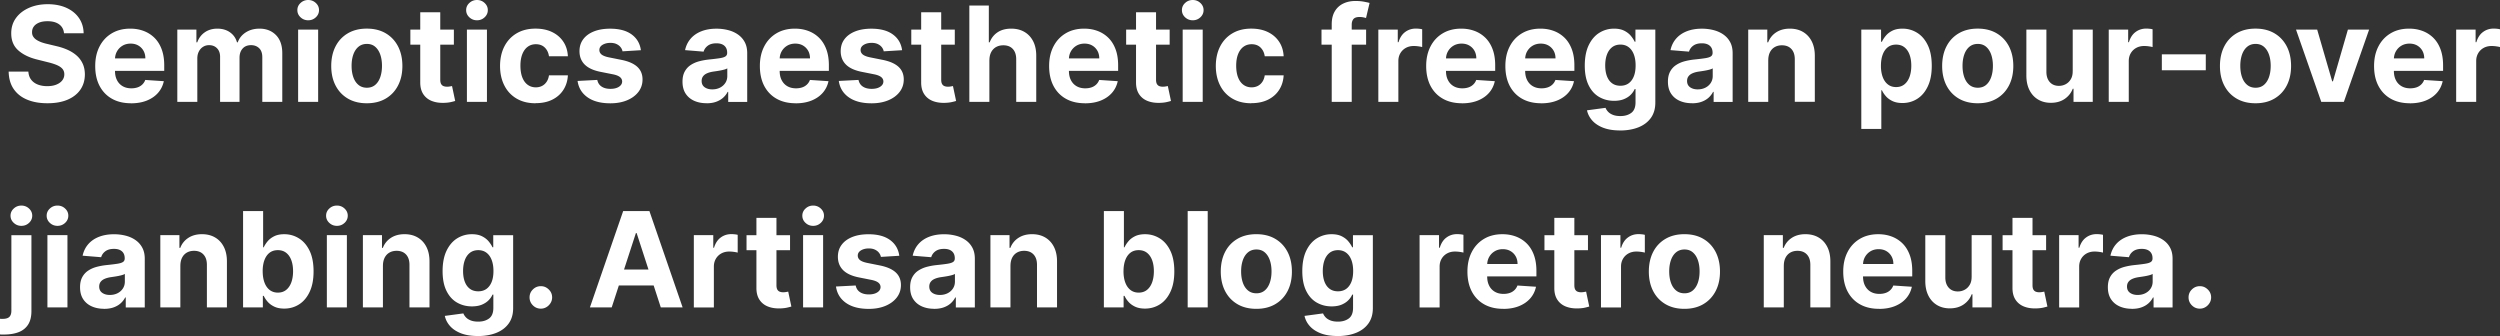 <?xml version="1.0" encoding="UTF-8"?>
<svg xmlns="http://www.w3.org/2000/svg" id="Layer_2" viewBox="0 0 1094.53 147.11">
  <rect x="0" y="0" width="1094.53" height="147.11" fill="#333333" stroke="none"/>
  <defs>
    <style>.cls-1{fill:#fff}</style>
  </defs>
  <g id="Layer_1-2">
    <path d="M28.03 14.54c-.17-1.66-.87-2.95-2.12-3.87-1.25-.92-2.95-1.38-5.09-1.38-1.46 0-2.69.2-3.69.61s-1.77.96-2.3 1.68c-.53.71-.79 1.52-.79 2.43-.03.75.13 1.41.48 1.98.35.56.83 1.05 1.45 1.45s1.33.75 2.14 1.05c.81.3 1.68.55 2.6.75l3.79.91c1.84.41 3.53.96 5.07 1.65 1.54.69 2.87 1.53 4 2.53 1.13 1 2 2.18 2.63 3.54s.94 2.92.96 4.68c-.01 2.58-.67 4.82-1.97 6.7-1.3 1.89-3.17 3.35-5.6 4.39-2.44 1.04-5.37 1.56-8.81 1.56s-6.37-.52-8.89-1.57C9.37 42.59 7.41 41.04 6 38.99c-1.41-2.05-2.14-4.6-2.21-7.63h8.63c.1 1.41.5 2.59 1.23 3.53.72.94 1.69 1.65 2.9 2.12s2.59.71 4.13.71 2.82-.22 3.94-.66 1.99-1.05 2.61-1.83c.62-.78.93-1.68.93-2.7 0-.95-.28-1.74-.83-2.39-.56-.65-1.37-1.19-2.43-1.65-1.06-.45-2.37-.87-3.9-1.24l-4.59-1.15c-3.56-.86-6.36-2.22-8.42-4.06-2.06-1.84-3.08-4.32-3.07-7.43-.01-2.55.67-4.79 2.05-6.69 1.38-1.91 3.28-3.4 5.7-4.47 2.42-1.07 5.16-1.61 8.24-1.61s5.87.54 8.21 1.61c2.34 1.07 4.16 2.56 5.47 4.47 1.3 1.91 1.98 4.12 2.02 6.63h-8.55ZM57.38 45.21c-3.25 0-6.05-.66-8.39-1.99-2.34-1.32-4.14-3.21-5.41-5.64s-1.89-5.32-1.89-8.66.63-6.11 1.89-8.57 3.04-4.37 5.35-5.75c2.3-1.37 5-2.06 8.1-2.06 2.09 0 4.03.33 5.84 1 1.8.67 3.38 1.67 4.74 3 1.35 1.33 2.41 3 3.16 5.02s1.13 4.36 1.13 7.05v2.41H45.19v-5.44h18.45c0-1.26-.27-2.38-.82-3.36a6.067 6.067 0 0 0-2.28-2.3c-.97-.56-2.09-.83-3.37-.83s-2.51.31-3.53.92c-1.02.61-1.82 1.43-2.4 2.45s-.87 2.16-.89 3.41v5.17c0 1.57.29 2.92.88 4.06a6.266 6.266 0 0 0 2.48 2.64c1.07.62 2.34.93 3.81.93.98 0 1.87-.14 2.68-.41.81-.27 1.5-.69 2.08-1.24.58-.55 1.02-1.22 1.32-2.02l8.12.54c-.41 1.95-1.25 3.65-2.52 5.1-1.27 1.45-2.9 2.57-4.9 3.38-2 .8-4.3 1.21-6.91 1.21ZM77.63 44.59V12.96h8.36v5.58h.37c.66-1.85 1.76-3.32 3.29-4.39 1.54-1.07 3.38-1.61 5.52-1.61s4.02.54 5.54 1.62c1.52 1.08 2.54 2.54 3.05 4.38h.33c.64-1.81 1.81-3.26 3.51-4.36 1.7-1.09 3.7-1.64 6.02-1.64 2.95 0 5.35.94 7.2 2.81 1.85 1.88 2.77 4.53 2.77 7.96v21.28h-8.75V25.05c0-1.76-.47-3.08-1.4-3.96-.93-.88-2.1-1.32-3.5-1.32-1.59 0-2.83.5-3.73 1.51-.89 1.01-1.34 2.34-1.34 3.99v19.32h-8.51V24.86c0-1.55-.44-2.79-1.33-3.71-.89-.92-2.05-1.38-3.49-1.38-.98 0-1.85.24-2.63.73s-1.39 1.17-1.84 2.04-.68 1.89-.68 3.06v18.99h-8.77ZM134.93 8.88c-1.3 0-2.42-.44-3.35-1.31-.93-.87-1.39-1.92-1.39-3.14s.46-2.25 1.39-3.12c.93-.87 2.04-1.31 3.35-1.31s2.42.44 3.35 1.31c.93.87 1.39 1.91 1.39 3.12s-.46 2.27-1.39 3.14-2.04 1.31-3.35 1.31Zm-4.41 35.71V12.96h8.77V44.6h-8.77ZM160.59 45.21c-3.2 0-5.96-.68-8.29-2.05-2.33-1.37-4.12-3.27-5.39-5.73s-1.89-5.3-1.89-8.54.63-6.13 1.89-8.58c1.26-2.45 3.06-4.36 5.39-5.73 2.33-1.37 5.09-2.05 8.29-2.05s5.96.68 8.29 2.05c2.33 1.37 4.12 3.28 5.39 5.73 1.26 2.45 1.9 5.31 1.9 8.58s-.63 6.09-1.9 8.54c-1.26 2.45-3.06 4.36-5.39 5.73-2.33 1.37-5.09 2.05-8.29 2.05Zm.04-6.8c1.46 0 2.67-.42 3.65-1.25s1.71-1.97 2.21-3.41c.5-1.44.75-3.08.75-4.92s-.25-3.48-.75-4.92-1.24-2.58-2.21-3.42c-.97-.84-2.19-1.26-3.65-1.26s-2.7.42-3.7 1.26c-1 .84-1.74 1.98-2.25 3.42-.5 1.44-.75 3.08-.75 4.92s.25 3.48.75 4.92 1.25 2.58 2.25 3.41 2.23 1.25 3.7 1.25ZM198.71 12.96v6.59h-19.05v-6.59h19.05Zm-14.73-7.58h8.77v29.49c0 .81.12 1.44.37 1.88.25.45.59.76 1.04.94.45.18.96.27 1.56.27.41 0 .82-.04 1.24-.11s.73-.13.95-.18l1.38 6.53c-.44.14-1.06.3-1.85.48-.8.19-1.77.3-2.9.34-2.12.08-3.96-.2-5.55-.84s-2.82-1.65-3.7-3.01-1.31-3.08-1.3-5.15V5.38ZM208.83 8.88c-1.3 0-2.42-.44-3.35-1.31s-1.39-1.92-1.39-3.14.46-2.25 1.39-3.12c.93-.87 2.04-1.31 3.35-1.31s2.42.44 3.35 1.31c.93.87 1.39 1.91 1.39 3.12s-.46 2.27-1.39 3.14c-.93.87-2.04 1.31-3.35 1.31Zm-4.41 35.71V12.96h8.77V44.6h-8.77ZM234.49 45.21c-3.24 0-6.02-.69-8.35-2.07s-4.11-3.3-5.35-5.76-1.86-5.29-1.86-8.49.63-6.09 1.88-8.54c1.26-2.45 3.04-4.37 5.37-5.75s5.08-2.07 8.28-2.07c2.76 0 5.18.5 7.25 1.5 2.07 1 3.71 2.41 4.92 4.22 1.21 1.81 1.87 3.94 2 6.38h-8.28c-.23-1.58-.85-2.85-1.84-3.82-1-.97-2.3-1.45-3.9-1.45-1.36 0-2.54.37-3.55 1.1-1.01.73-1.79 1.8-2.36 3.2-.56 1.4-.85 3.1-.85 5.09s.28 3.74.83 5.15 1.34 2.49 2.36 3.23c1.02.74 2.2 1.11 3.56 1.11 1 0 1.91-.21 2.71-.62.8-.41 1.47-1.01 2-1.8s.88-1.74 1.04-2.85h8.28c-.14 2.42-.79 4.54-1.97 6.37-1.17 1.83-2.79 3.26-4.85 4.29-2.06 1.03-4.5 1.54-7.31 1.54ZM280.58 21.98l-8.03.49c-.14-.69-.43-1.31-.89-1.86-.45-.56-1.05-1-1.78-1.34-.73-.34-1.61-.5-2.63-.5-1.36 0-2.51.29-3.44.85-.93.57-1.4 1.33-1.4 2.28 0 .75.3 1.39.91 1.92.6.52 1.64.94 3.11 1.26l5.73 1.15c3.08.63 5.37 1.65 6.88 3.05 1.51 1.4 2.27 3.24 2.27 5.52 0 2.07-.61 3.89-1.82 5.46s-2.88 2.78-4.98 3.66c-2.11.87-4.54 1.31-7.28 1.31-4.19 0-7.52-.88-10-2.63-2.48-1.75-3.93-4.14-4.36-7.16l8.63-.45c.26 1.28.89 2.25 1.89 2.91 1 .67 2.29 1 3.85 1s2.78-.3 3.72-.9c.94-.6 1.42-1.37 1.43-2.32-.01-.8-.35-1.45-1.01-1.97-.66-.51-1.67-.91-3.05-1.18l-5.48-1.09c-3.09-.62-5.39-1.69-6.89-3.21s-2.25-3.47-2.25-5.83c0-2.03.55-3.78 1.66-5.25 1.1-1.47 2.66-2.6 4.67-3.4s4.37-1.19 7.08-1.19c4 0 7.14.84 9.44 2.53s3.64 3.99 4.03 6.9ZM309.32 45.19c-2.02 0-3.82-.35-5.4-1.06-1.58-.71-2.83-1.76-3.74-3.15-.91-1.39-1.37-3.13-1.37-5.22 0-1.76.32-3.23.97-4.43.65-1.19 1.53-2.16 2.64-2.88 1.11-.73 2.38-1.28 3.8-1.65 1.42-.37 2.91-.63 4.48-.78 1.84-.19 3.32-.37 4.45-.55 1.13-.17 1.94-.43 2.45-.77.51-.34.76-.85.76-1.52v-.12c0-1.3-.41-2.31-1.22-3.03-.82-.71-1.97-1.07-3.47-1.07-1.58 0-2.84.35-3.77 1.04s-1.55 1.56-1.85 2.61l-8.12-.66c.41-1.92 1.22-3.59 2.43-5 1.21-1.41 2.77-2.49 4.69-3.25s4.14-1.14 6.66-1.14c1.76 0 3.44.21 5.06.62s3.05 1.05 4.3 1.92 2.25 1.97 2.98 3.33c.73 1.35 1.09 2.97 1.09 4.85v21.34h-8.32v-4.39h-.25c-.51.99-1.19 1.86-2.04 2.61-.85.75-1.88 1.33-3.07 1.75-1.19.42-2.58.63-4.14.63Zm2.51-6.06c1.29 0 2.43-.26 3.42-.77s1.76-1.21 2.33-2.09c.56-.88.84-1.87.84-2.99v-3.36c-.28.18-.65.34-1.12.48-.47.14-1.01.27-1.6.39-.59.12-1.18.22-1.77.31-.59.09-1.13.17-1.61.24-1.03.15-1.93.39-2.7.72-.77.33-1.37.77-1.79 1.33-.43.56-.64 1.25-.64 2.07 0 1.19.44 2.1 1.31 2.73.87.62 1.98.94 3.33.94ZM348.37 45.21c-3.25 0-6.05-.66-8.39-1.99-2.34-1.32-4.14-3.21-5.41-5.64-1.26-2.44-1.89-5.32-1.89-8.66s.63-6.11 1.89-8.57c1.26-2.46 3.04-4.37 5.35-5.75 2.3-1.37 5-2.06 8.1-2.06 2.09 0 4.03.33 5.84 1 1.81.67 3.38 1.67 4.74 3 1.35 1.33 2.41 3 3.16 5.02.76 2.01 1.13 4.36 1.13 7.05v2.41h-26.71v-5.44h18.45c0-1.26-.27-2.38-.82-3.36a6.067 6.067 0 0 0-2.28-2.3c-.97-.56-2.09-.83-3.37-.83s-2.51.31-3.53.92a6.634 6.634 0 0 0-2.4 2.45c-.58 1.02-.87 2.16-.88 3.41v5.17c0 1.57.29 2.92.88 4.06s1.41 2.02 2.48 2.64c1.07.62 2.34.93 3.81.93.98 0 1.87-.14 2.68-.41s1.5-.69 2.08-1.24c.58-.55 1.02-1.22 1.32-2.02l8.12.54c-.41 1.95-1.25 3.65-2.52 5.1-1.27 1.45-2.9 2.57-4.9 3.38-2 .8-4.3 1.21-6.91 1.21ZM394.94 21.98l-8.03.49c-.14-.69-.43-1.31-.88-1.86-.45-.56-1.05-1-1.78-1.34-.74-.34-1.61-.5-2.63-.5-1.36 0-2.51.29-3.44.85-.93.57-1.4 1.33-1.4 2.28 0 .75.3 1.39.91 1.92.6.52 1.64.94 3.11 1.26l5.73 1.15c3.08.63 5.37 1.65 6.88 3.05 1.51 1.4 2.27 3.24 2.27 5.52 0 2.07-.61 3.89-1.82 5.46s-2.88 2.78-4.98 3.66c-2.11.87-4.54 1.31-7.28 1.31-4.19 0-7.52-.88-10-2.63-2.48-1.75-3.93-4.14-4.36-7.16l8.63-.45c.26 1.28.89 2.25 1.89 2.91s2.29 1 3.85 1 2.78-.3 3.72-.9c.94-.6 1.42-1.37 1.43-2.32-.01-.8-.35-1.45-1.01-1.97-.66-.51-1.67-.91-3.05-1.18l-5.48-1.09c-3.09-.62-5.39-1.69-6.89-3.21s-2.26-3.47-2.26-5.83c0-2.03.55-3.78 1.66-5.25s2.66-2.6 4.68-3.4 4.37-1.19 7.07-1.19c4 0 7.14.84 9.44 2.53s3.64 3.99 4.03 6.9ZM418.02 12.96v6.59h-19.05v-6.59h19.05Zm-14.73-7.58h8.78v29.49c0 .81.12 1.44.37 1.88s.59.76 1.04.94c.45.18.96.27 1.55.27.41 0 .82-.04 1.24-.11s.73-.13.95-.18l1.38 6.53c-.44.14-1.06.3-1.85.48s-1.76.3-2.9.34c-2.12.08-3.96-.2-5.55-.84s-2.82-1.65-3.7-3.01c-.88-1.36-1.31-3.08-1.3-5.15V5.38ZM433.16 26.3v18.29h-8.77V2.41h8.53v16.13h.37c.71-1.87 1.87-3.33 3.46-4.4 1.59-1.06 3.59-1.6 5.99-1.6 2.2 0 4.12.48 5.76 1.43 1.64.96 2.92 2.32 3.83 4.1.91 1.78 1.36 3.9 1.35 6.38v20.14h-8.77V26.01c.01-1.95-.48-3.47-1.47-4.55s-2.39-1.63-4.17-1.63c-1.19 0-2.25.25-3.16.76-.91.51-1.63 1.25-2.14 2.21-.51.97-.78 2.13-.79 3.49ZM475.01 45.21c-3.25 0-6.05-.66-8.39-1.99-2.34-1.32-4.14-3.21-5.41-5.64-1.26-2.44-1.89-5.32-1.89-8.66s.63-6.11 1.89-8.57c1.26-2.46 3.04-4.37 5.35-5.75 2.3-1.37 5-2.06 8.1-2.06 2.09 0 4.03.33 5.84 1 1.81.67 3.38 1.67 4.74 3 1.35 1.33 2.41 3 3.16 5.02.76 2.01 1.13 4.36 1.13 7.05v2.41h-26.71v-5.44h18.45c0-1.26-.27-2.38-.82-3.36a6.067 6.067 0 0 0-2.28-2.3c-.97-.56-2.09-.83-3.37-.83s-2.51.31-3.53.92a6.634 6.634 0 0 0-2.4 2.45c-.58 1.02-.87 2.16-.88 3.41v5.17c0 1.57.29 2.92.88 4.06s1.41 2.02 2.48 2.64c1.07.62 2.34.93 3.81.93.98 0 1.87-.14 2.68-.41s1.5-.69 2.08-1.24c.58-.55 1.02-1.22 1.32-2.02l8.12.54c-.41 1.95-1.25 3.65-2.52 5.1-1.27 1.45-2.9 2.57-4.9 3.38-2 .8-4.3 1.21-6.91 1.21ZM512.09 12.96v6.59h-19.05v-6.59h19.05Zm-14.73-7.58h8.77v29.49c0 .81.12 1.44.37 1.88.25.45.59.76 1.04.94.45.18.96.27 1.56.27.41 0 .82-.04 1.24-.11s.73-.13.95-.18l1.38 6.53c-.44.14-1.06.3-1.85.48-.8.19-1.77.3-2.9.34-2.12.08-3.96-.2-5.55-.84s-2.82-1.65-3.7-3.01-1.31-3.08-1.3-5.15V5.38ZM522.2 8.88c-1.3 0-2.42-.44-3.35-1.31-.93-.87-1.39-1.92-1.39-3.14s.46-2.25 1.39-3.12C519.78.44 520.89 0 522.2 0s2.42.44 3.35 1.31c.93.87 1.39 1.91 1.39 3.12s-.46 2.27-1.39 3.14c-.93.87-2.04 1.31-3.35 1.31Zm-4.41 35.71V12.96h8.77V44.6h-8.77ZM547.86 45.21c-3.24 0-6.02-.69-8.35-2.07s-4.11-3.3-5.35-5.76-1.86-5.29-1.86-8.49.63-6.09 1.88-8.54c1.26-2.45 3.04-4.37 5.37-5.75s5.08-2.07 8.28-2.07c2.76 0 5.18.5 7.25 1.5 2.07 1 3.71 2.41 4.92 4.22 1.21 1.81 1.87 3.94 2 6.38h-8.28c-.23-1.58-.85-2.85-1.84-3.82-1-.97-2.3-1.45-3.9-1.45-1.36 0-2.54.37-3.55 1.1-1.01.73-1.79 1.8-2.36 3.2-.56 1.4-.85 3.1-.85 5.09s.28 3.74.83 5.15 1.34 2.49 2.36 3.23c1.02.74 2.2 1.11 3.56 1.11 1 0 1.91-.21 2.71-.62.8-.41 1.47-1.01 2-1.8s.88-1.74 1.04-2.85H562c-.14 2.42-.79 4.54-1.97 6.37-1.17 1.83-2.79 3.26-4.85 4.29-2.06 1.03-4.5 1.54-7.31 1.54ZM598.1 12.96v6.59h-19.53v-6.59h19.53ZM583.04 44.6V10.67c0-2.29.45-4.19 1.35-5.71.9-1.51 2.13-2.64 3.7-3.4 1.56-.75 3.34-1.13 5.33-1.13 1.35 0 2.58.1 3.7.31s1.95.39 2.5.56l-1.56 6.59c-.34-.11-.77-.21-1.27-.31s-1.01-.14-1.53-.14c-1.29 0-2.19.3-2.7.9-.51.6-.76 1.43-.76 2.5v33.75h-8.75ZM603.45 44.59V12.96h8.51v5.52h.33c.58-1.96 1.54-3.45 2.9-4.46 1.36-1.01 2.92-1.51 4.7-1.51.44 0 .91.03 1.42.08.51.05.95.13 1.34.23v7.79c-.41-.12-.98-.23-1.71-.33s-1.39-.14-2-.14c-1.29 0-2.44.28-3.45.83-1.01.56-1.8 1.33-2.39 2.32s-.88 2.13-.88 3.42v17.9h-8.77ZM640.09 45.21c-3.25 0-6.05-.66-8.39-1.99-2.34-1.32-4.14-3.21-5.41-5.64-1.26-2.44-1.89-5.32-1.89-8.66s.63-6.11 1.89-8.57c1.26-2.46 3.04-4.37 5.35-5.75 2.3-1.37 5-2.06 8.1-2.06 2.09 0 4.03.33 5.84 1 1.81.67 3.38 1.67 4.74 3 1.35 1.33 2.41 3 3.16 5.02.76 2.01 1.13 4.36 1.13 7.05v2.41H627.9v-5.44h18.45c0-1.26-.27-2.38-.82-3.36a6.067 6.067 0 0 0-2.28-2.3c-.97-.56-2.09-.83-3.37-.83s-2.51.31-3.53.92a6.634 6.634 0 0 0-2.4 2.45c-.58 1.02-.87 2.16-.88 3.41v5.17c0 1.57.29 2.92.88 4.06s1.41 2.02 2.48 2.64c1.07.62 2.34.93 3.81.93.98 0 1.87-.14 2.68-.41s1.5-.69 2.08-1.24c.58-.55 1.02-1.22 1.32-2.02l8.12.54c-.41 1.95-1.25 3.65-2.52 5.1-1.27 1.45-2.9 2.57-4.9 3.38-2 .8-4.3 1.21-6.91 1.21ZM674.76 45.21c-3.25 0-6.05-.66-8.39-1.99-2.34-1.32-4.14-3.21-5.41-5.64-1.26-2.44-1.89-5.32-1.89-8.66s.63-6.11 1.89-8.57c1.26-2.46 3.04-4.37 5.35-5.75 2.3-1.37 5-2.06 8.1-2.06 2.09 0 4.03.33 5.84 1 1.81.67 3.38 1.67 4.74 3 1.35 1.33 2.41 3 3.16 5.02.76 2.01 1.13 4.36 1.13 7.05v2.41h-26.71v-5.44h18.45c0-1.26-.27-2.38-.82-3.36a6.067 6.067 0 0 0-2.28-2.3c-.97-.56-2.09-.83-3.37-.83s-2.51.31-3.53.92a6.634 6.634 0 0 0-2.4 2.45c-.58 1.02-.87 2.16-.88 3.41v5.17c0 1.57.29 2.92.88 4.06s1.41 2.02 2.48 2.64c1.07.62 2.34.93 3.81.93.98 0 1.87-.14 2.68-.41s1.5-.69 2.08-1.24c.58-.55 1.02-1.22 1.32-2.02l8.12.54c-.41 1.95-1.25 3.65-2.52 5.1-1.27 1.45-2.9 2.57-4.9 3.38-2 .8-4.3 1.21-6.91 1.21ZM709.26 57.11c-2.84 0-5.28-.39-7.3-1.16-2.03-.78-3.63-1.83-4.83-3.16-1.19-1.33-1.97-2.83-2.33-4.49l8.12-1.09c.25.63.64 1.22 1.17 1.77.54.55 1.25.99 2.13 1.33.89.34 1.97.5 3.24.5 1.91 0 3.48-.46 4.73-1.39s1.86-2.48 1.86-4.64v-5.79h-.37c-.38.88-.96 1.71-1.73 2.49-.77.78-1.76 1.42-2.97 1.92-1.21.49-2.65.74-4.32.74-2.38 0-4.54-.55-6.48-1.66-1.94-1.1-3.49-2.8-4.63-5.09-1.15-2.29-1.72-5.18-1.72-8.68s.58-6.58 1.75-8.98c1.17-2.4 2.72-4.2 4.67-5.4 1.94-1.19 4.07-1.79 6.39-1.79 1.77 0 3.25.3 4.45.9 1.19.6 2.16 1.34 2.89 2.22.74.89 1.3 1.75 1.7 2.61h.33v-5.31h8.71v31.95c0 2.69-.66 4.94-1.98 6.76-1.32 1.81-3.14 3.17-5.47 4.09-2.33.91-5 1.37-8.02 1.37Zm.18-19.57c1.41 0 2.61-.35 3.59-1.06s1.74-1.72 2.27-3.05c.53-1.32.79-2.91.79-4.77s-.26-3.46-.78-4.83-1.28-2.43-2.27-3.18-2.19-1.13-3.61-1.13-2.66.39-3.64 1.16c-.99.78-1.74 1.85-2.25 3.22s-.76 2.96-.76 4.76.26 3.4.77 4.73 1.26 2.35 2.25 3.07c.98.72 2.19 1.08 3.63 1.08ZM740.75 45.19c-2.02 0-3.82-.35-5.4-1.06s-2.83-1.76-3.74-3.15-1.37-3.13-1.37-5.22c0-1.76.32-3.23.97-4.43a7.704 7.704 0 0 1 2.64-2.88c1.11-.73 2.38-1.28 3.8-1.65 1.42-.37 2.92-.63 4.48-.78 1.84-.19 3.32-.37 4.45-.55 1.12-.17 1.94-.43 2.45-.77.51-.34.76-.85.76-1.52v-.12c0-1.3-.41-2.31-1.23-3.03-.82-.71-1.97-1.07-3.47-1.07-1.58 0-2.83.35-3.77 1.04-.93.69-1.55 1.56-1.85 2.61l-8.11-.66c.41-1.92 1.22-3.59 2.43-5 1.21-1.41 2.77-2.49 4.69-3.25 1.92-.76 4.14-1.14 6.66-1.14 1.76 0 3.44.21 5.06.62 1.61.41 3.05 1.05 4.3 1.92s2.25 1.97 2.98 3.33c.73 1.35 1.09 2.97 1.09 4.85v21.34h-8.32v-4.39H750c-.51.99-1.19 1.86-2.04 2.61-.85.75-1.87 1.33-3.07 1.75-1.19.42-2.57.63-4.14.63Zm2.51-6.06c1.29 0 2.43-.26 3.42-.77s1.76-1.21 2.33-2.09c.56-.88.84-1.87.84-2.99v-3.36c-.27.18-.65.34-1.12.48-.47.14-1.01.27-1.6.39-.59.12-1.18.22-1.77.31-.59.09-1.13.17-1.61.24-1.03.15-1.93.39-2.7.72-.77.33-1.37.77-1.79 1.33-.43.56-.64 1.25-.64 2.07 0 1.19.44 2.1 1.31 2.73.87.62 1.98.94 3.33.94ZM774.16 26.3v18.29h-8.77V12.96h8.36v5.58h.37a8.88 8.88 0 0 1 3.52-4.38c1.65-1.08 3.65-1.62 5.99-1.62 2.2 0 4.11.48 5.75 1.44 1.63.96 2.9 2.33 3.81 4.11s1.36 3.9 1.36 6.35v20.14h-8.77V26.01c.01-1.94-.48-3.45-1.48-4.54-1-1.09-2.38-1.64-4.14-1.64-1.18 0-2.22.25-3.12.76-.9.51-1.6 1.25-2.1 2.21-.5.97-.76 2.13-.77 3.49ZM814.9 56.46v-43.5h8.65v5.31h.39c.38-.85.94-1.72 1.68-2.61.73-.89 1.7-1.63 2.88-2.22 1.19-.6 2.67-.9 4.44-.9 2.31 0 4.44.6 6.39 1.8 1.95 1.2 3.51 3.01 4.67 5.42 1.17 2.41 1.75 5.43 1.75 9.05s-.57 6.51-1.7 8.93-2.67 4.26-4.61 5.5c-1.94 1.24-4.12 1.86-6.52 1.86-1.7 0-3.15-.28-4.34-.84-1.19-.56-2.16-1.27-2.91-2.13-.76-.86-1.33-1.73-1.73-2.61h-.27v16.93h-8.77Zm8.59-27.68c0 1.88.26 3.52.78 4.92s1.28 2.49 2.27 3.26c.99.78 2.19 1.16 3.6 1.16s2.64-.39 3.62-1.18c.99-.79 1.74-1.89 2.26-3.3.51-1.41.77-3.03.77-4.87s-.25-3.43-.76-4.82-1.26-2.47-2.24-3.25c-.99-.78-2.21-1.17-3.65-1.17s-2.63.38-3.61 1.13c-.98.76-1.73 1.83-2.25 3.21-.52 1.39-.78 3.02-.78 4.9ZM865.87 45.21c-3.2 0-5.96-.68-8.29-2.05s-4.12-3.27-5.39-5.73c-1.26-2.45-1.89-5.3-1.89-8.54s.63-6.13 1.89-8.58c1.26-2.45 3.06-4.36 5.39-5.73s5.09-2.05 8.29-2.05 5.96.68 8.29 2.05 4.12 3.28 5.39 5.73c1.26 2.45 1.9 5.31 1.9 8.58s-.63 6.09-1.9 8.54-3.06 4.36-5.39 5.73-5.09 2.05-8.29 2.05Zm.04-6.8c1.46 0 2.67-.42 3.65-1.25.97-.83 1.71-1.97 2.21-3.41.5-1.44.75-3.08.75-4.92s-.25-3.48-.75-4.92-1.24-2.58-2.21-3.42c-.98-.84-2.19-1.26-3.65-1.26s-2.7.42-3.7 1.26c-1 .84-1.74 1.98-2.24 3.42-.5 1.44-.75 3.08-.75 4.92s.25 3.48.75 4.92 1.25 2.58 2.24 3.41c1 .83 2.23 1.25 3.7 1.25ZM907.46 31.12V12.96h8.77V44.6h-8.42v-5.75h-.33c-.71 1.85-1.9 3.34-3.55 4.47-1.66 1.13-3.67 1.69-6.05 1.69-2.11 0-3.98-.48-5.58-1.44-1.61-.96-2.86-2.33-3.76-4.1-.9-1.77-1.36-3.89-1.37-6.36V12.96h8.77v18.57c.01 1.87.52 3.34 1.5 4.43s2.31 1.63 3.98 1.63c1.06 0 2.05-.24 2.97-.73.92-.49 1.66-1.21 2.23-2.17.57-.96.85-2.15.83-3.56ZM923.23 44.59V12.96h8.51v5.52h.33c.58-1.96 1.54-3.45 2.9-4.46 1.36-1.01 2.92-1.51 4.7-1.51.44 0 .91.03 1.42.08.51.05.95.13 1.34.23v7.79c-.41-.12-.98-.23-1.71-.33s-1.39-.14-2-.14c-1.29 0-2.44.28-3.45.83a6.196 6.196 0 0 0-2.39 2.32c-.58.99-.88 2.13-.88 3.42v17.9h-8.77ZM965.72 23.79v6.96h-19.24v-6.96h19.24ZM987.49 45.21c-3.2 0-5.96-.68-8.29-2.05-2.33-1.37-4.12-3.27-5.39-5.73s-1.89-5.3-1.89-8.54.63-6.13 1.89-8.58c1.26-2.45 3.06-4.36 5.39-5.73 2.33-1.37 5.09-2.05 8.29-2.05s5.96.68 8.29 2.05c2.33 1.37 4.12 3.28 5.39 5.73 1.26 2.45 1.89 5.31 1.89 8.58s-.63 6.09-1.89 8.54c-1.26 2.45-3.06 4.36-5.39 5.73-2.33 1.37-5.09 2.05-8.29 2.05Zm.04-6.8c1.46 0 2.67-.42 3.65-1.25.97-.83 1.71-1.97 2.21-3.41.5-1.44.75-3.08.75-4.92s-.25-3.48-.75-4.92-1.24-2.58-2.21-3.42c-.98-.84-2.19-1.26-3.65-1.26s-2.7.42-3.7 1.26c-1 .84-1.74 1.98-2.25 3.42-.5 1.44-.75 3.08-.75 4.92s.25 3.48.75 4.92 1.25 2.58 2.25 3.41c1 .83 2.23 1.25 3.7 1.25ZM1037.23 12.96l-11.06 31.64h-9.89l-11.06-31.64h9.27l6.57 22.64h.33l6.55-22.64h9.29ZM1055.09 45.21c-3.25 0-6.05-.66-8.39-1.99-2.34-1.32-4.14-3.21-5.41-5.64s-1.89-5.32-1.89-8.66.63-6.11 1.89-8.57 3.04-4.37 5.34-5.75 5-2.06 8.11-2.06c2.09 0 4.03.33 5.84 1 1.81.67 3.38 1.67 4.74 3 1.35 1.33 2.41 3 3.16 5.02s1.13 4.36 1.13 7.05v2.41h-26.71v-5.44h18.46c0-1.26-.28-2.38-.82-3.36a6.067 6.067 0 0 0-2.28-2.3c-.97-.56-2.09-.83-3.37-.83s-2.51.31-3.53.92c-1.02.61-1.82 1.43-2.4 2.45s-.87 2.16-.89 3.41v5.17c0 1.57.29 2.92.88 4.06a6.266 6.266 0 0 0 2.48 2.64c1.07.62 2.34.93 3.81.93.97 0 1.87-.14 2.68-.41.81-.27 1.5-.69 2.08-1.24.58-.55 1.02-1.22 1.32-2.02l8.11.54c-.41 1.95-1.25 3.65-2.52 5.1-1.27 1.45-2.9 2.57-4.9 3.38-2 .8-4.3 1.21-6.91 1.21ZM1075.34 44.59V12.96h8.51v5.52h.33c.58-1.96 1.54-3.45 2.9-4.46 1.36-1.01 2.92-1.51 4.7-1.51.44 0 .91.03 1.42.08s.95.13 1.34.23v7.79c-.41-.12-.98-.23-1.71-.33s-1.39-.14-2-.14c-1.29 0-2.44.28-3.45.83a6.196 6.196 0 0 0-2.39 2.32c-.58.99-.88 2.13-.88 3.42v17.9h-8.77ZM4.98 102.96h8.78v33.2c0 2.44-.48 4.42-1.44 5.93-.96 1.51-2.34 2.62-4.13 3.32s-3.93 1.05-6.42 1.05H.89c-.29 0-.58-.02-.9-.03v-6.86c.23.01.44.02.61.03h.55c1.41 0 2.41-.3 2.98-.9.57-.6.85-1.49.85-2.69v-33.06Zm4.37-4.08c-1.29 0-2.4-.44-3.34-1.31-.93-.87-1.4-1.92-1.4-3.14s.47-2.25 1.4-3.12C6.94 90.44 8.06 90 9.35 90s2.44.44 3.37 1.31c.93.87 1.39 1.91 1.39 3.12s-.46 2.27-1.39 3.14-2.05 1.31-3.37 1.31ZM25.17 98.88c-1.3 0-2.42-.44-3.35-1.31-.93-.87-1.39-1.92-1.39-3.14s.46-2.25 1.39-3.12c.93-.87 2.04-1.31 3.35-1.31s2.42.44 3.35 1.31c.93.87 1.39 1.91 1.39 3.12s-.46 2.27-1.39 3.14c-.93.87-2.04 1.31-3.35 1.31Zm-4.41 35.71v-31.64h8.77v31.64h-8.77ZM45.56 135.19c-2.02 0-3.82-.35-5.4-1.06-1.58-.71-2.83-1.76-3.74-3.15-.91-1.39-1.37-3.13-1.37-5.22 0-1.76.32-3.23.97-4.43.65-1.19 1.53-2.16 2.64-2.88 1.11-.73 2.38-1.28 3.8-1.65 1.42-.37 2.91-.63 4.48-.78 1.84-.19 3.32-.37 4.45-.55 1.13-.17 1.94-.43 2.45-.77.51-.34.76-.85.76-1.52v-.12c0-1.3-.41-2.31-1.22-3.03-.82-.71-1.97-1.07-3.47-1.07-1.58 0-2.84.35-3.77 1.04s-1.55 1.56-1.85 2.61l-8.12-.66c.41-1.92 1.22-3.59 2.43-5 1.21-1.41 2.77-2.49 4.69-3.25s4.14-1.14 6.66-1.14c1.76 0 3.44.21 5.06.62s3.05 1.05 4.3 1.92 2.25 1.97 2.98 3.33c.73 1.35 1.09 2.97 1.09 4.85v21.34h-8.32v-4.39h-.25c-.51.99-1.19 1.86-2.04 2.61-.85.75-1.88 1.33-3.07 1.75-1.19.42-2.58.63-4.14.63Zm2.51-6.06c1.29 0 2.43-.26 3.42-.77s1.76-1.21 2.33-2.09c.56-.88.84-1.87.84-2.99v-3.36c-.28.18-.65.34-1.12.48-.47.14-1.01.27-1.6.39-.59.12-1.18.22-1.77.31-.59.09-1.13.17-1.61.24-1.03.15-1.93.39-2.7.72-.77.33-1.37.77-1.79 1.33-.43.56-.64 1.25-.64 2.07 0 1.19.44 2.1 1.31 2.73.87.62 1.98.94 3.33.94ZM78.96 116.3v18.29h-8.77v-31.64h8.36v5.58h.37c.7-1.84 1.88-3.3 3.52-4.38 1.65-1.08 3.65-1.62 5.99-1.62 2.2 0 4.11.48 5.75 1.44s2.9 2.33 3.81 4.11 1.36 3.9 1.36 6.35v20.14h-8.77v-18.58c.01-1.94-.48-3.45-1.48-4.54-1-1.09-2.38-1.64-4.14-1.64-1.18 0-2.22.25-3.12.76s-1.6 1.25-2.1 2.21c-.5.97-.76 2.13-.77 3.49ZM106.42 134.59V92.41h8.78v15.86h.27c.38-.85.94-1.72 1.68-2.61s1.7-1.63 2.88-2.22c1.19-.6 2.67-.9 4.44-.9 2.31 0 4.44.6 6.38 1.8 1.95 1.2 3.51 3.01 4.68 5.42s1.75 5.43 1.75 9.05-.57 6.51-1.7 8.93-2.67 4.26-4.61 5.5c-1.94 1.24-4.12 1.86-6.52 1.86-1.7 0-3.15-.28-4.33-.84-1.19-.56-2.16-1.27-2.92-2.13s-1.33-1.73-1.73-2.61h-.39v5.07h-8.65Zm8.59-15.82c0 1.88.26 3.52.78 4.92s1.28 2.49 2.27 3.26 2.19 1.16 3.6 1.16 2.64-.39 3.62-1.18c.99-.79 1.74-1.89 2.26-3.3.51-1.41.77-3.03.77-4.87s-.25-3.43-.76-4.82-1.26-2.47-2.25-3.25c-.99-.78-2.2-1.17-3.65-1.17s-2.63.38-3.62 1.13c-.98.76-1.73 1.83-2.25 3.21-.52 1.39-.78 3.02-.78 4.9ZM147.51 98.88c-1.3 0-2.42-.44-3.35-1.31-.93-.87-1.39-1.92-1.39-3.14s.46-2.25 1.39-3.12c.93-.87 2.04-1.31 3.35-1.31s2.42.44 3.35 1.31c.93.87 1.39 1.91 1.39 3.12s-.46 2.27-1.39 3.14-2.04 1.31-3.35 1.31Zm-4.41 35.71v-31.64h8.77v31.64h-8.77ZM167.65 116.3v18.29h-8.77v-31.64h8.36v5.58h.37c.7-1.84 1.88-3.3 3.52-4.38 1.65-1.08 3.65-1.62 5.99-1.62 2.2 0 4.11.48 5.75 1.44 1.63.96 2.9 2.33 3.81 4.11s1.36 3.9 1.36 6.35v20.14h-8.77v-18.58c.01-1.94-.48-3.45-1.48-4.54-1-1.09-2.38-1.64-4.14-1.64-1.18 0-2.22.25-3.12.76-.9.51-1.6 1.25-2.1 2.21-.5.97-.76 2.13-.77 3.49ZM209.2 147.11c-2.84 0-5.28-.39-7.3-1.16-2.03-.78-3.64-1.83-4.83-3.16-1.2-1.33-1.97-2.83-2.33-4.49l8.12-1.09c.25.63.64 1.22 1.17 1.77.54.55 1.25.99 2.13 1.33.89.34 1.97.5 3.24.5 1.91 0 3.48-.46 4.73-1.39s1.86-2.48 1.86-4.64v-5.79h-.37c-.38.88-.96 1.71-1.73 2.49-.77.78-1.76 1.42-2.96 1.92-1.21.49-2.65.74-4.33.74-2.38 0-4.53-.55-6.48-1.66-1.94-1.1-3.49-2.8-4.63-5.09s-1.72-5.18-1.72-8.68.58-6.58 1.75-8.98c1.17-2.4 2.72-4.2 4.66-5.4 1.94-1.19 4.08-1.79 6.4-1.79 1.77 0 3.25.3 4.45.9s2.16 1.34 2.89 2.22 1.3 1.75 1.7 2.61h.33v-5.31h8.71v31.95c0 2.69-.66 4.94-1.98 6.76s-3.14 3.17-5.47 4.09c-2.33.91-5 1.37-8.02 1.37Zm.19-19.57c1.41 0 2.61-.35 3.59-1.06.98-.71 1.74-1.72 2.27-3.05.53-1.32.79-2.91.79-4.77s-.26-3.46-.78-4.83-1.28-2.43-2.27-3.18-2.19-1.13-3.6-1.13-2.66.39-3.65 1.16c-.99.78-1.74 1.85-2.24 3.22s-.76 2.96-.76 4.76.26 3.4.77 4.73c.52 1.33 1.26 2.35 2.25 3.07.98.72 2.19 1.08 3.64 1.08ZM236.79 135.13c-1.36 0-2.52-.48-3.49-1.45-.97-.97-1.45-2.13-1.45-3.49s.48-2.5 1.45-3.46 2.13-1.44 3.49-1.44 2.47.48 3.46 1.44c.99.96 1.48 2.12 1.48 3.46 0 .91-.23 1.73-.69 2.48-.46.75-1.06 1.35-1.8 1.79-.74.45-1.56.67-2.45.67ZM267.83 134.59h-9.56l14.56-42.18h11.49l14.54 42.18h-9.56l-10.57-32.54h-.33l-10.59 32.54Zm-.6-16.58h22.57v6.96h-22.57v-6.96ZM303.77 134.59v-31.64h8.51v5.52h.33c.58-1.96 1.54-3.45 2.9-4.46 1.36-1.01 2.92-1.51 4.7-1.51.44 0 .91.03 1.42.08s.96.13 1.34.23v7.79c-.41-.12-.98-.23-1.71-.33s-1.39-.14-2-.14c-1.29 0-2.44.28-3.45.83a6.196 6.196 0 0 0-2.39 2.32c-.58.99-.88 2.13-.88 3.42v17.9h-8.77ZM345.89 102.96v6.59h-19.05v-6.59h19.05Zm-14.73-7.58h8.78v29.49c0 .81.12 1.44.37 1.88s.59.76 1.04.94c.45.18.96.27 1.55.27.41 0 .82-.04 1.24-.11s.73-.13.95-.18l1.38 6.53c-.44.14-1.06.3-1.85.48s-1.76.3-2.9.34c-2.12.08-3.96-.2-5.55-.84s-2.82-1.65-3.7-3.01c-.88-1.36-1.31-3.08-1.3-5.15V95.37ZM356.01 98.88c-1.3 0-2.42-.44-3.35-1.31-.93-.87-1.39-1.92-1.39-3.14s.46-2.25 1.39-3.12c.93-.87 2.04-1.31 3.35-1.31s2.42.44 3.35 1.31c.93.87 1.39 1.91 1.39 3.12s-.46 2.27-1.39 3.14-2.04 1.31-3.35 1.31Zm-4.41 35.71v-31.64h8.77v31.64h-8.77ZM393.7 111.98l-8.03.49c-.14-.69-.43-1.31-.89-1.86-.45-.56-1.05-1-1.78-1.34-.73-.34-1.61-.5-2.62-.5-1.36 0-2.51.29-3.44.85-.93.57-1.4 1.33-1.4 2.28 0 .75.3 1.39.91 1.92.6.52 1.64.94 3.11 1.26l5.73 1.15c3.08.63 5.37 1.65 6.88 3.05 1.51 1.4 2.27 3.24 2.27 5.52 0 2.07-.61 3.89-1.82 5.46-1.22 1.57-2.88 2.78-4.98 3.66-2.11.87-4.54 1.31-7.28 1.31-4.19 0-7.52-.88-10-2.63-2.48-1.75-3.93-4.14-4.36-7.16l8.63-.45c.26 1.28.89 2.25 1.89 2.91s2.29 1 3.85 1 2.78-.3 3.72-.9c.94-.6 1.42-1.37 1.43-2.32-.01-.8-.35-1.45-1.01-1.97-.66-.51-1.68-.91-3.05-1.18l-5.48-1.09c-3.09-.62-5.39-1.69-6.89-3.21s-2.25-3.47-2.25-5.83c0-2.03.55-3.78 1.66-5.25 1.1-1.47 2.66-2.6 4.67-3.4 2.01-.8 4.37-1.19 7.08-1.19 4 0 7.14.84 9.44 2.53s3.64 3.99 4.03 6.9ZM408.98 135.19c-2.02 0-3.82-.35-5.4-1.06-1.58-.71-2.82-1.76-3.74-3.15-.91-1.39-1.37-3.13-1.37-5.22 0-1.76.32-3.23.97-4.43.65-1.19 1.52-2.16 2.64-2.88s2.38-1.28 3.8-1.65c1.42-.37 2.91-.63 4.48-.78 1.84-.19 3.32-.37 4.45-.55s1.94-.43 2.45-.77c.51-.34.76-.85.76-1.52v-.12c0-1.3-.41-2.31-1.23-3.03s-1.97-1.07-3.47-1.07c-1.58 0-2.83.35-3.77 1.04-.93.69-1.55 1.56-1.85 2.61l-8.11-.66c.41-1.92 1.22-3.59 2.43-5 1.21-1.41 2.77-2.49 4.69-3.25 1.92-.76 4.14-1.14 6.66-1.14 1.76 0 3.44.21 5.06.62s3.05 1.05 4.3 1.92c1.26.87 2.25 1.97 2.98 3.33.73 1.35 1.09 2.97 1.09 4.85v21.34h-8.32v-4.39h-.25c-.51.99-1.19 1.86-2.04 2.61-.85.75-1.87 1.33-3.07 1.75-1.2.42-2.58.63-4.14.63Zm2.51-6.06c1.29 0 2.43-.26 3.42-.77.99-.51 1.76-1.21 2.33-2.09.56-.88.84-1.87.84-2.99v-3.36c-.27.18-.65.34-1.12.48s-1.01.27-1.6.39c-.59.12-1.18.22-1.77.31-.59.09-1.12.17-1.61.24-1.03.15-1.93.39-2.7.72-.77.33-1.37.77-1.79 1.33-.43.56-.64 1.25-.64 2.07 0 1.19.44 2.1 1.31 2.73.87.62 1.98.94 3.33.94ZM442.39 116.3v18.29h-8.77v-31.64h8.36v5.58h.37a8.88 8.88 0 0 1 3.52-4.38c1.65-1.08 3.64-1.62 5.99-1.62 2.2 0 4.11.48 5.75 1.44 1.63.96 2.9 2.33 3.81 4.11s1.36 3.9 1.36 6.35v20.14h-8.77v-18.58c.01-1.94-.48-3.45-1.48-4.54-1-1.09-2.38-1.64-4.14-1.64-1.18 0-2.22.25-3.12.76-.9.51-1.6 1.25-2.1 2.21-.5.97-.76 2.13-.77 3.49ZM483.29 134.59V92.41h8.77v15.86h.27c.38-.85.94-1.72 1.68-2.61.73-.89 1.7-1.63 2.88-2.22s2.67-.9 4.44-.9c2.31 0 4.43.6 6.38 1.8 1.95 1.2 3.51 3.01 4.67 5.42 1.17 2.41 1.75 5.43 1.75 9.05s-.57 6.51-1.7 8.93-2.67 4.26-4.61 5.5c-1.94 1.24-4.12 1.86-6.52 1.86-1.7 0-3.15-.28-4.34-.84-1.19-.56-2.16-1.27-2.91-2.13-.76-.86-1.33-1.73-1.73-2.61h-.39v5.07h-8.65Zm8.59-15.82c0 1.88.26 3.52.78 4.92s1.28 2.49 2.27 3.26c.99.78 2.19 1.16 3.6 1.16s2.64-.39 3.62-1.18c.99-.79 1.74-1.89 2.26-3.3.51-1.41.77-3.03.77-4.87s-.25-3.43-.76-4.82-1.26-2.47-2.24-3.25c-.99-.78-2.2-1.17-3.65-1.17s-2.63.38-3.61 1.13c-.98.76-1.73 1.83-2.25 3.21-.52 1.39-.78 3.02-.78 4.9ZM528.75 92.41v42.18h-8.77V92.41h8.77ZM550.04 135.21c-3.2 0-5.96-.68-8.29-2.05-2.33-1.37-4.12-3.27-5.39-5.73-1.26-2.45-1.89-5.3-1.89-8.54s.63-6.13 1.89-8.58c1.26-2.45 3.06-4.36 5.39-5.73 2.33-1.37 5.09-2.05 8.29-2.05s5.96.68 8.29 2.05c2.33 1.37 4.12 3.28 5.39 5.73 1.26 2.45 1.89 5.31 1.89 8.58s-.63 6.09-1.89 8.54c-1.26 2.45-3.06 4.36-5.39 5.73-2.33 1.37-5.09 2.05-8.29 2.05Zm.04-6.8c1.46 0 2.67-.42 3.65-1.25s1.71-1.97 2.21-3.41c.5-1.44.75-3.08.75-4.92s-.25-3.48-.75-4.92-1.24-2.58-2.21-3.42c-.97-.84-2.19-1.26-3.65-1.26s-2.7.42-3.7 1.26c-1 .84-1.74 1.98-2.25 3.42-.5 1.44-.75 3.08-.75 4.92s.25 3.48.75 4.92 1.25 2.58 2.25 3.41c.99.83 2.23 1.25 3.7 1.25ZM585.59 147.11c-2.84 0-5.28-.39-7.3-1.16-2.03-.78-3.64-1.83-4.83-3.16-1.2-1.33-1.97-2.83-2.33-4.49l8.12-1.09c.25.63.64 1.22 1.17 1.77.54.55 1.25.99 2.13 1.33.89.34 1.97.5 3.24.5 1.91 0 3.48-.46 4.73-1.39s1.86-2.48 1.86-4.64v-5.79h-.37c-.38.88-.96 1.71-1.73 2.49-.77.78-1.76 1.42-2.96 1.92-1.21.49-2.65.74-4.33.74-2.38 0-4.53-.55-6.48-1.66-1.94-1.1-3.49-2.8-4.63-5.09s-1.72-5.18-1.72-8.68.58-6.58 1.75-8.98c1.17-2.4 2.72-4.2 4.66-5.4 1.94-1.19 4.08-1.79 6.4-1.79 1.77 0 3.25.3 4.45.9s2.16 1.34 2.89 2.22 1.3 1.75 1.7 2.61h.33v-5.31h8.71v31.95c0 2.69-.66 4.94-1.98 6.76s-3.14 3.17-5.47 4.09c-2.33.91-5 1.37-8.02 1.37Zm.19-19.57c1.41 0 2.61-.35 3.59-1.06.98-.71 1.74-1.72 2.27-3.05.53-1.32.79-2.91.79-4.77s-.26-3.46-.78-4.83-1.28-2.43-2.27-3.18-2.19-1.13-3.6-1.13-2.66.39-3.65 1.16c-.99.78-1.74 1.85-2.24 3.22s-.76 2.96-.76 4.76.26 3.4.77 4.73c.52 1.33 1.26 2.35 2.25 3.07.98.72 2.19 1.08 3.64 1.08ZM621.51 134.59v-31.64h8.51v5.52h.33c.58-1.96 1.54-3.45 2.9-4.46 1.36-1.01 2.92-1.51 4.7-1.51.44 0 .91.03 1.42.08s.95.13 1.34.23v7.79c-.41-.12-.98-.23-1.71-.33s-1.39-.14-2-.14c-1.29 0-2.44.28-3.45.83-1.01.56-1.81 1.33-2.39 2.32s-.88 2.13-.88 3.42v17.9h-8.77ZM658.15 135.21c-3.25 0-6.05-.66-8.39-1.99-2.34-1.32-4.14-3.21-5.41-5.64-1.26-2.44-1.89-5.32-1.89-8.66s.63-6.11 1.89-8.57c1.26-2.46 3.04-4.37 5.34-5.75s5-2.06 8.1-2.06c2.09 0 4.03.33 5.84 1 1.8.67 3.38 1.67 4.74 3 1.35 1.33 2.41 3 3.16 5.02.75 2.01 1.13 4.36 1.13 7.05v2.41h-26.71v-5.44h18.45c0-1.26-.27-2.38-.82-3.36a6.067 6.067 0 0 0-2.28-2.3c-.97-.56-2.09-.83-3.37-.83s-2.51.31-3.53.92a6.634 6.634 0 0 0-2.4 2.45c-.58 1.02-.87 2.16-.89 3.41v5.17c0 1.57.29 2.92.88 4.06a6.266 6.266 0 0 0 2.48 2.64c1.07.62 2.34.93 3.81.93.97 0 1.87-.14 2.68-.41s1.5-.69 2.08-1.24c.58-.55 1.02-1.22 1.32-2.02l8.12.54c-.41 1.95-1.25 3.65-2.52 5.1-1.27 1.45-2.9 2.57-4.9 3.38-2 .8-4.3 1.21-6.91 1.21ZM695.23 102.96v6.59h-19.05v-6.59h19.05Zm-14.73-7.58h8.77v29.49c0 .81.12 1.44.37 1.88.25.45.59.76 1.04.94.45.18.96.27 1.55.27.41 0 .82-.04 1.24-.11s.73-.13.95-.18l1.38 6.53c-.44.14-1.06.3-1.85.48-.8.19-1.76.3-2.9.34-2.11.08-3.96-.2-5.55-.84s-2.82-1.65-3.7-3.01c-.88-1.36-1.31-3.08-1.3-5.15V95.37ZM700.93 134.59v-31.64h8.51v5.52h.33c.58-1.96 1.54-3.45 2.9-4.46 1.36-1.01 2.92-1.51 4.7-1.51.44 0 .91.03 1.42.08s.95.13 1.34.23v7.79c-.41-.12-.98-.23-1.71-.33s-1.39-.14-2-.14c-1.29 0-2.44.28-3.45.83-1.01.56-1.81 1.33-2.39 2.32s-.88 2.13-.88 3.42v17.9h-8.77ZM737.45 135.21c-3.2 0-5.96-.68-8.29-2.05s-4.12-3.27-5.39-5.73c-1.26-2.45-1.89-5.3-1.89-8.54s.63-6.13 1.89-8.58c1.26-2.45 3.06-4.36 5.39-5.73s5.09-2.05 8.29-2.05 5.96.68 8.29 2.05 4.12 3.28 5.39 5.73c1.26 2.45 1.9 5.31 1.9 8.58s-.63 6.09-1.9 8.54-3.06 4.36-5.39 5.73-5.09 2.05-8.29 2.05Zm.04-6.8c1.46 0 2.67-.42 3.65-1.25.97-.83 1.71-1.97 2.21-3.41.5-1.44.75-3.08.75-4.92s-.25-3.48-.75-4.92-1.24-2.58-2.21-3.42c-.98-.84-2.19-1.26-3.65-1.26s-2.7.42-3.7 1.26c-1 .84-1.74 1.98-2.24 3.42-.5 1.44-.75 3.08-.75 4.92s.25 3.48.75 4.92 1.25 2.58 2.24 3.41c1 .83 2.23 1.25 3.7 1.25ZM780.97 116.3v18.29h-8.77v-31.64h8.36v5.58h.37c.7-1.84 1.88-3.3 3.52-4.38 1.65-1.08 3.65-1.62 5.99-1.62 2.2 0 4.11.48 5.75 1.44s2.9 2.33 3.81 4.11 1.36 3.9 1.36 6.35v20.14h-8.77v-18.58c.01-1.94-.48-3.45-1.48-4.54-1-1.09-2.38-1.64-4.14-1.64-1.18 0-2.22.25-3.12.76s-1.6 1.25-2.1 2.21c-.5.97-.76 2.13-.77 3.49ZM822.68 135.21c-3.25 0-6.05-.66-8.39-1.99-2.34-1.32-4.14-3.21-5.41-5.64-1.26-2.44-1.89-5.32-1.89-8.66s.63-6.11 1.89-8.57c1.26-2.46 3.04-4.37 5.35-5.75 2.3-1.37 5-2.06 8.1-2.06 2.09 0 4.03.33 5.84 1 1.81.67 3.38 1.67 4.74 3 1.35 1.33 2.41 3 3.16 5.02.76 2.01 1.13 4.36 1.13 7.05v2.41h-26.71v-5.44h18.45c0-1.26-.27-2.38-.82-3.36a6.067 6.067 0 0 0-2.28-2.3c-.97-.56-2.09-.83-3.37-.83s-2.51.31-3.53.92a6.634 6.634 0 0 0-2.4 2.45c-.58 1.02-.87 2.16-.88 3.41v5.17c0 1.57.29 2.92.88 4.06s1.41 2.02 2.48 2.64c1.07.62 2.34.93 3.81.93.98 0 1.87-.14 2.68-.41s1.5-.69 2.08-1.24c.58-.55 1.02-1.22 1.32-2.02l8.12.54c-.41 1.95-1.25 3.65-2.52 5.1-1.27 1.45-2.9 2.57-4.9 3.38-2 .8-4.3 1.21-6.91 1.21ZM863.21 121.12v-18.17h8.77v31.64h-8.42v-5.75h-.33c-.71 1.85-1.9 3.34-3.55 4.47-1.66 1.13-3.67 1.69-6.05 1.69-2.11 0-3.98-.48-5.58-1.44-1.61-.96-2.86-2.33-3.76-4.1-.9-1.77-1.36-3.89-1.37-6.36v-20.14h8.77v18.58c.01 1.87.52 3.34 1.5 4.43s2.31 1.63 3.98 1.63c1.06 0 2.05-.24 2.97-.73.92-.49 1.66-1.21 2.23-2.17.57-.96.85-2.15.83-3.56ZM895.81 102.96v6.59h-19.05v-6.59h19.05Zm-14.73-7.58h8.78v29.49c0 .81.12 1.44.37 1.88s.59.76 1.04.94c.45.18.96.27 1.55.27.41 0 .82-.04 1.24-.11s.73-.13.95-.18l1.38 6.53c-.44.14-1.06.3-1.85.48s-1.76.3-2.9.34c-2.12.08-3.96-.2-5.55-.84s-2.82-1.65-3.7-3.01c-.88-1.36-1.31-3.08-1.3-5.15V95.37ZM901.52 134.59v-31.64h8.51v5.52h.33c.58-1.96 1.54-3.45 2.9-4.46 1.36-1.01 2.92-1.51 4.7-1.51.44 0 .91.03 1.42.08s.96.13 1.34.23v7.79c-.41-.12-.98-.23-1.71-.33s-1.39-.14-2-.14c-1.29 0-2.44.28-3.45.83a6.196 6.196 0 0 0-2.39 2.32c-.58.99-.88 2.13-.88 3.42v17.9h-8.77ZM933.36 135.19c-2.02 0-3.82-.35-5.4-1.06s-2.83-1.76-3.74-3.15-1.37-3.13-1.37-5.22c0-1.76.32-3.23.97-4.43a7.704 7.704 0 0 1 2.64-2.88c1.11-.73 2.38-1.28 3.8-1.65 1.42-.37 2.92-.63 4.48-.78 1.84-.19 3.32-.37 4.45-.55 1.12-.17 1.94-.43 2.45-.77.51-.34.76-.85.76-1.52v-.12c0-1.3-.41-2.31-1.23-3.03-.82-.71-1.97-1.07-3.47-1.07-1.58 0-2.83.35-3.77 1.04-.93.69-1.55 1.56-1.85 2.61l-8.11-.66c.41-1.92 1.22-3.59 2.43-5 1.21-1.41 2.77-2.49 4.69-3.25 1.92-.76 4.14-1.14 6.66-1.14 1.76 0 3.44.21 5.06.62 1.61.41 3.05 1.05 4.3 1.92s2.25 1.97 2.98 3.33c.73 1.35 1.09 2.97 1.09 4.85v21.34h-8.32v-4.39h-.25c-.51.99-1.19 1.86-2.04 2.61-.85.75-1.87 1.33-3.07 1.75-1.19.42-2.57.63-4.14.63Zm2.51-6.06c1.29 0 2.43-.26 3.42-.77s1.76-1.21 2.33-2.09c.56-.88.84-1.87.84-2.99v-3.36c-.27.18-.65.34-1.12.48-.47.14-1.01.27-1.6.39-.59.12-1.18.22-1.77.31-.59.09-1.13.17-1.61.24-1.03.15-1.93.39-2.7.72-.77.33-1.37.77-1.79 1.33-.43.56-.64 1.25-.64 2.07 0 1.19.44 2.1 1.31 2.73.87.62 1.98.94 3.33.94ZM963.12 135.13c-1.36 0-2.52-.48-3.49-1.45-.97-.97-1.45-2.13-1.45-3.49s.48-2.5 1.45-3.46 2.13-1.44 3.49-1.44 2.47.48 3.46 1.44c.99.96 1.48 2.12 1.48 3.46 0 .91-.23 1.73-.69 2.48-.46.75-1.06 1.35-1.8 1.79-.74.45-1.56.67-2.45.67Z" class="cls-1"></path>
  </g>
</svg>
